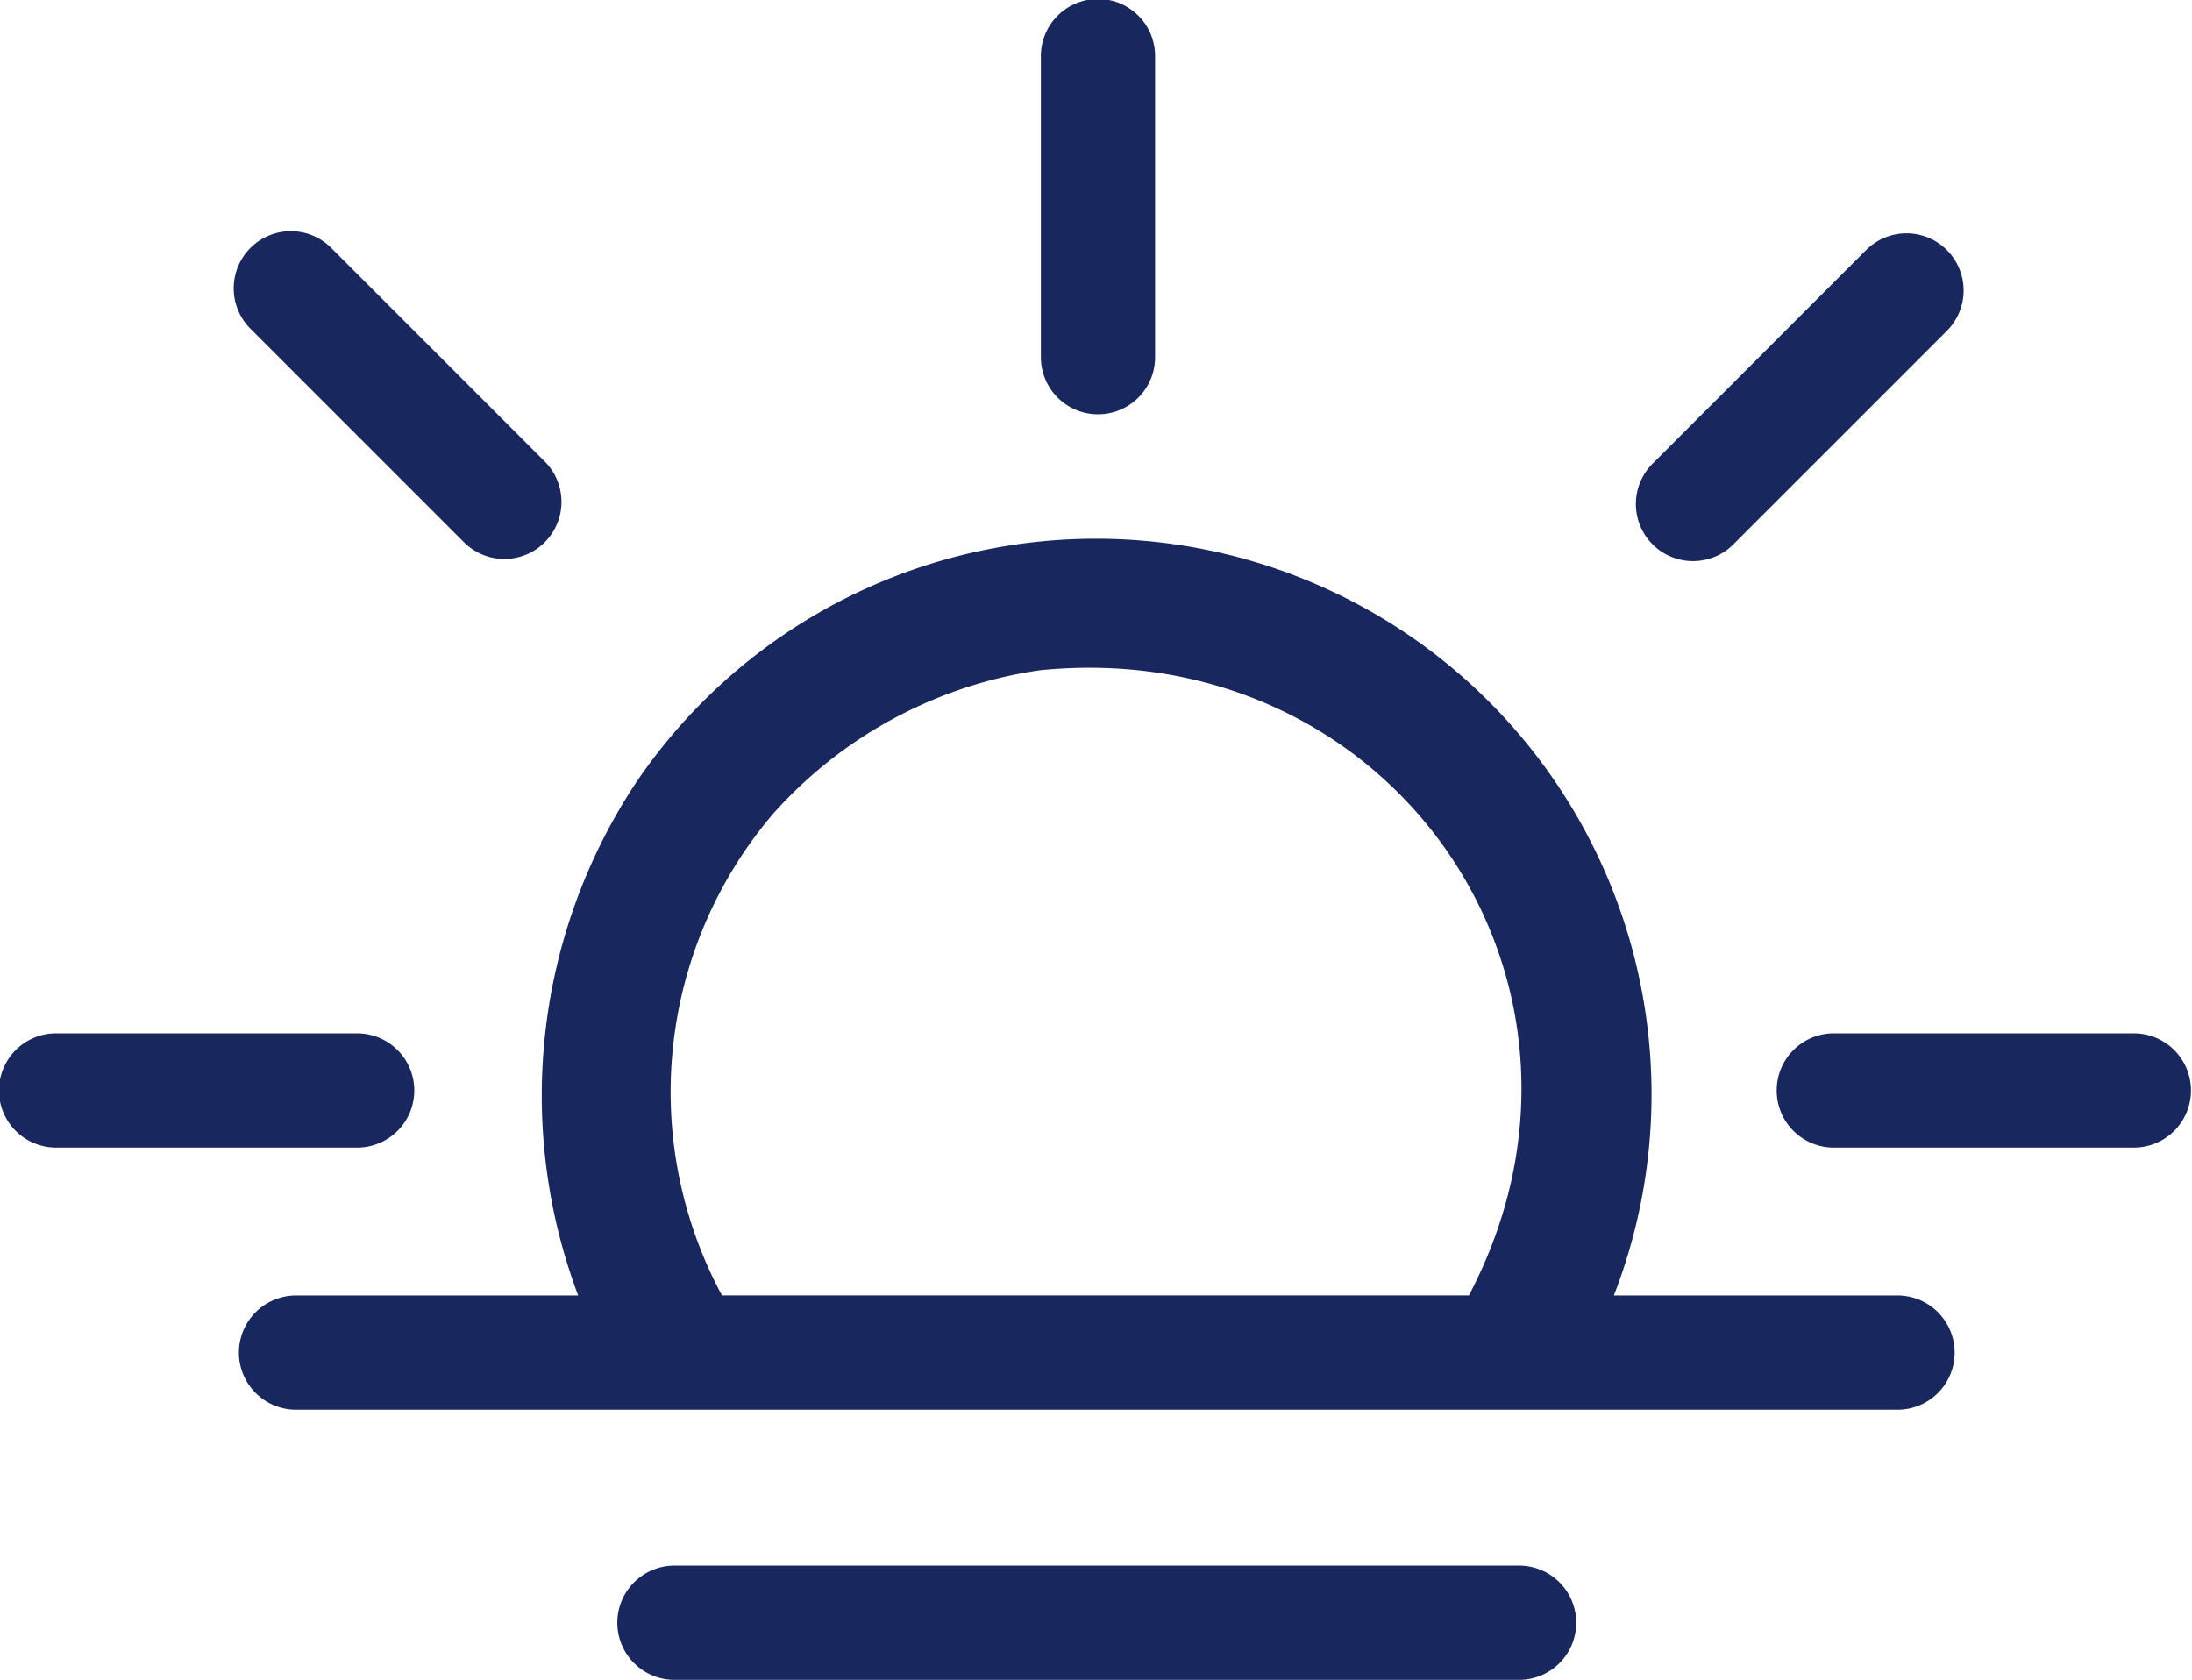 <svg id="Group_144" data-name="Group 144" xmlns="http://www.w3.org/2000/svg" xmlns:xlink="http://www.w3.org/1999/xlink" width="115.595" height="88.585" viewBox="0 0 115.595 88.585">
  <defs>
    <clipPath id="clip-path">
      <rect id="Rectangle_49" data-name="Rectangle 49" width="115.595" height="88.585" fill="#18275d"/>
    </clipPath>
  </defs>
  <g id="Group_143" data-name="Group 143" clip-path="url(#clip-path)">
    <path id="Path_139" data-name="Path 139" d="M129.372,134.309H114.466a29.3,29.3,0,0,0-51.435-27.239,29.88,29.88,0,0,0-3.18,27.239H45.026a3.012,3.012,0,1,0,0,6.023h84.346a3.012,3.012,0,1,0,0-6.023M70.1,108.941a23.293,23.293,0,0,1,14.074-7.6c18.648-1.895,31.283,16.564,22.648,32.964H67.433A22.612,22.612,0,0,1,70.1,108.941" transform="translate(-29.36 -65.993)" fill="#18275d"/>
    <path id="Path_140" data-name="Path 140" d="M155.72,274.132H111.286a3.012,3.012,0,1,0,0,6.023H155.72a3.012,3.012,0,1,0,0-6.023" transform="translate(-75.665 -191.571)" fill="#18275d"/>
    <path id="Path_141" data-name="Path 141" d="M330.113,180.936H314.29a3.012,3.012,0,1,0,0,6.023h15.823a3.012,3.012,0,0,0,0-6.023" transform="translate(-217.529 -126.443)" fill="#18275d"/>
    <path id="Path_142" data-name="Path 142" d="M21.847,183.948a3.012,3.012,0,0,0-3.012-3.012H3.012a3.012,3.012,0,1,0,0,6.023H18.835a3.012,3.012,0,0,0,3.012-3.012" transform="translate(0 -126.443)" fill="#18275d"/>
    <path id="Path_143" data-name="Path 143" d="M291.7,57.306l11.189-11.189a3.012,3.012,0,1,0-4.259-4.259L287.443,53.047a3.012,3.012,0,1,0,4.259,4.259" transform="translate(-200.256 -28.635)" fill="#18275d"/>
    <path id="Path_144" data-name="Path 144" d="M53.111,56.931a3.012,3.012,0,1,0,4.259-4.259L46.182,41.483a3.012,3.012,0,1,0-4.259,4.259Z" transform="translate(-28.68 -28.373)" fill="#18275d"/>
    <path id="Path_145" data-name="Path 145" d="M185.265,21.847a3.012,3.012,0,0,0,3.012-3.012V3.012a3.012,3.012,0,1,0-6.023,0V18.835a3.012,3.012,0,0,0,3.012,3.012" transform="translate(-127.363)" fill="#18275d"/>
  </g>
</svg>
